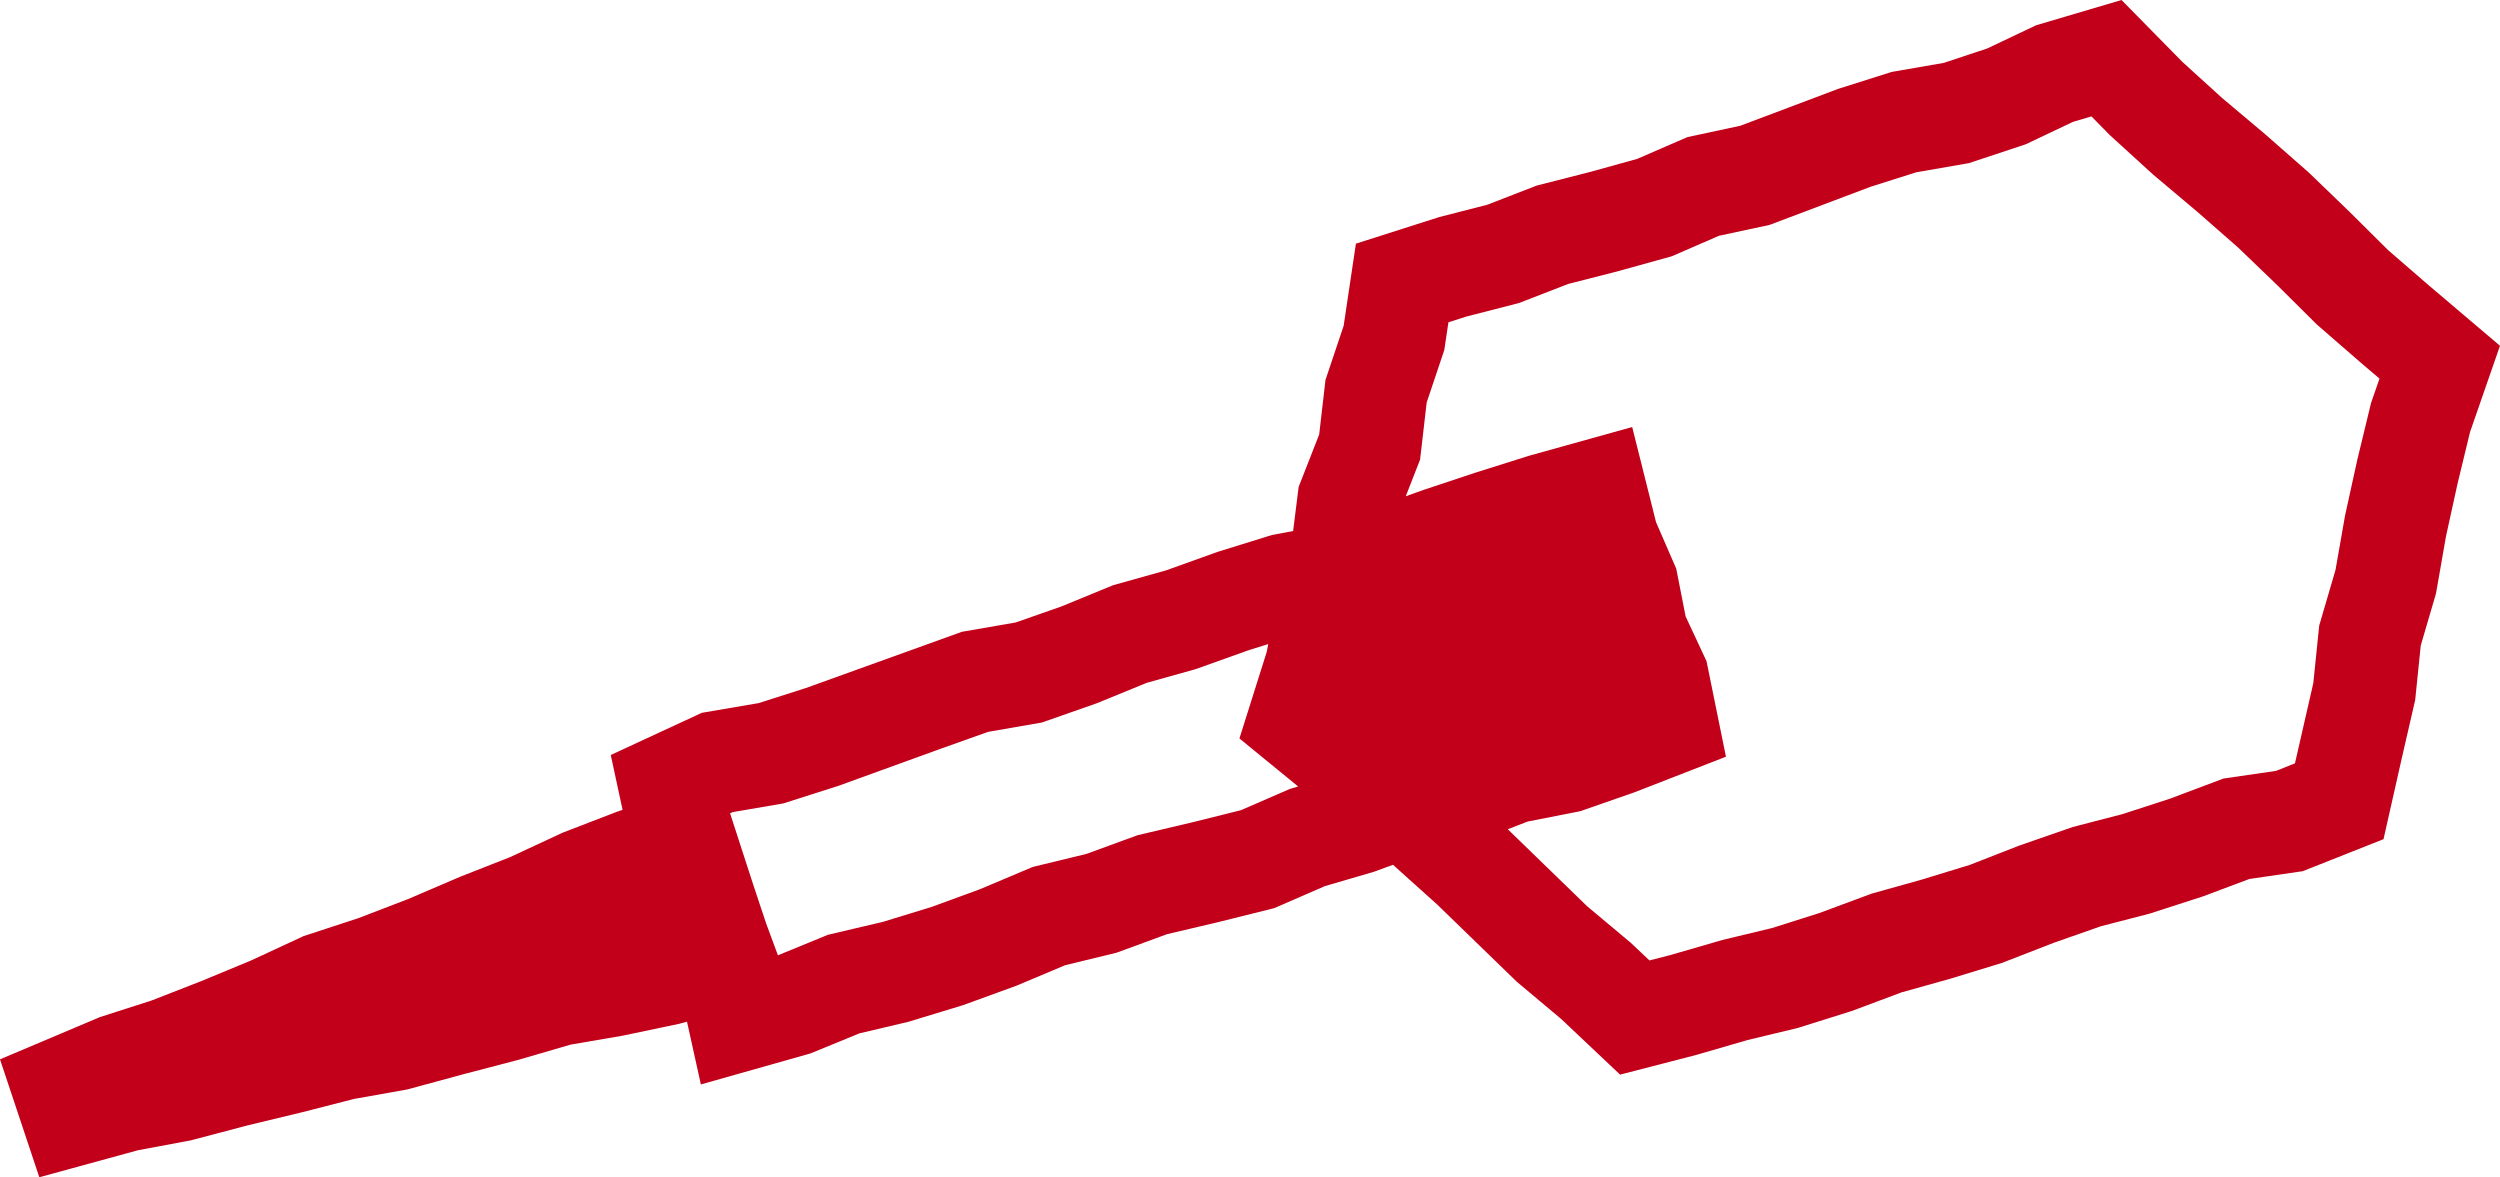 <?xml version="1.0" encoding="UTF-8"?> <svg xmlns="http://www.w3.org/2000/svg" width="282.554" height="133.055" viewBox="0 0 282.554 133.055"><path id="Path_2653" data-name="Path 2653" d="M86.588,104.362l-1.48-4.445-2.593-7.994.3-.137,5.709-.98,6.2-1.977L106.4,84.594l5.29-1.881,6.057-1.051,6.221-2.181,5.641-2.307,5.553-1.556,6.03-2.156,2.148-.666-.172.886-3.085,9.78,6.64,5.43-.945.277-5.524,2.4-5.432,1.353L128.558,94.4,122.8,96.507l-6.084,1.478L110.76,100.5l-5.462,2-5.5,1.688-6.222,1.464-5.653,2.316ZM160.5,51.947l.746-6.458,1.991-5.931.467-3.133,2.012-.645,5.957-1.529,5.568-2.16,5.442-1.389,6.257-1.734,5.338-2.319,5.711-1.226,11.431-4.316,5.156-1.634,5.963-1.037,6.407-2.126,5.35-2.539,2.081-.615,2.095,2.13,4.918,4.481,4.965,4.181,4.612,4.041,4.427,4.258,4.453,4.424,5.116,4.445,1.972,1.675-.956,2.754-1.554,6.423-1.383,6.3-1.082,6.158-1.84,6.28-.666,6.5-2.074,9.07-2.143.85-5.932.864L245.25,90.27l-5.372,1.744-5.608,1.454-6.1,2.119-5.55,2.168-5.42,1.659L211.533,101l-5.924,2.2-5.34,1.691-5.608,1.348-5.906,1.711-2.332.6-2.1-1.984-4.948-4.145-8.922-8.658-.044-.039,2.248-.871,5.927-1.164,6.159-2.145,10.326-4.02-2.194-10.792-2.364-5.06-1.06-5.4-2.284-5.256-2.694-10.751L172.8,51.514l-6.025,1.9-5.883,1.956-2.01.717ZM239.777,0,230.12,2.857,224.6,5.478l-4.907,1.628L213.8,8.129l-6.057,1.919-11.056,4.166L190.7,15.5l-5.657,2.457-5.3,1.47-6.064,1.547L168.1,23.139l-5.453,1.4-9.4,3-1.385,9.281-2.053,6.118-.712,6.167-2.324,5.931-.622,4.98-2.39.449-6.153,1.909-5.8,2.084-6,1.682-5.844,2.4L114.8,70.351l-6.082,1.055L91.079,77.763l-5.325,1.7-6.436,1.1-10.29,4.767,1.336,6.2-.694.237L63.58,94.116l-5.921,2.754-5.683,2.235-5.847,2.506L40.5,103.773l-6.18,2.023L28.4,108.543l-5.645,2.34-5.639,2.2-5.834,1.875L0,119.728l4.443,13.327L15.605,130l5.96-1.114,6.443-1.7,6.049-1.456,5.966-1.528,5.989-1.066,6.556-1.776,6.051-1.583,5.88-1.714,5.887-1.01,6.374-1.34.886-.241,1.567,7.093,12.376-3.5,5.549-2.274,5.515-1.3,6.212-1.892,6.036-2.2,5.478-2.307,5.809-1.412,5.719-2.1,5.616-1.321,6.481-1.614,5.739-2.495,5.51-1.61,2.193-.8.281.261,4.693,4.217,9,8.732,5.033,4.223,6.652,6.284,8.652-2.239,5.759-1.672,5.676-1.365,6.08-1.909,5.643-2.112,5.5-1.539,5.832-1.784,5.888-2.286,5.3-1.86,5.542-1.437,6-1.939,5.254-1.972,6.032-.879,9.127-3.62,2.077-9.209,1.5-6.514.629-6.161,1.723-5.88,1.125-6.435,1.313-5.991,1.408-5.816,3.386-9.757-8.012-6.8-4.629-4.006-4.345-4.317L260.943,19.5l-4.957-4.351-4.846-4.079L246.66,7Z" fill="#c30019"></path></svg> 